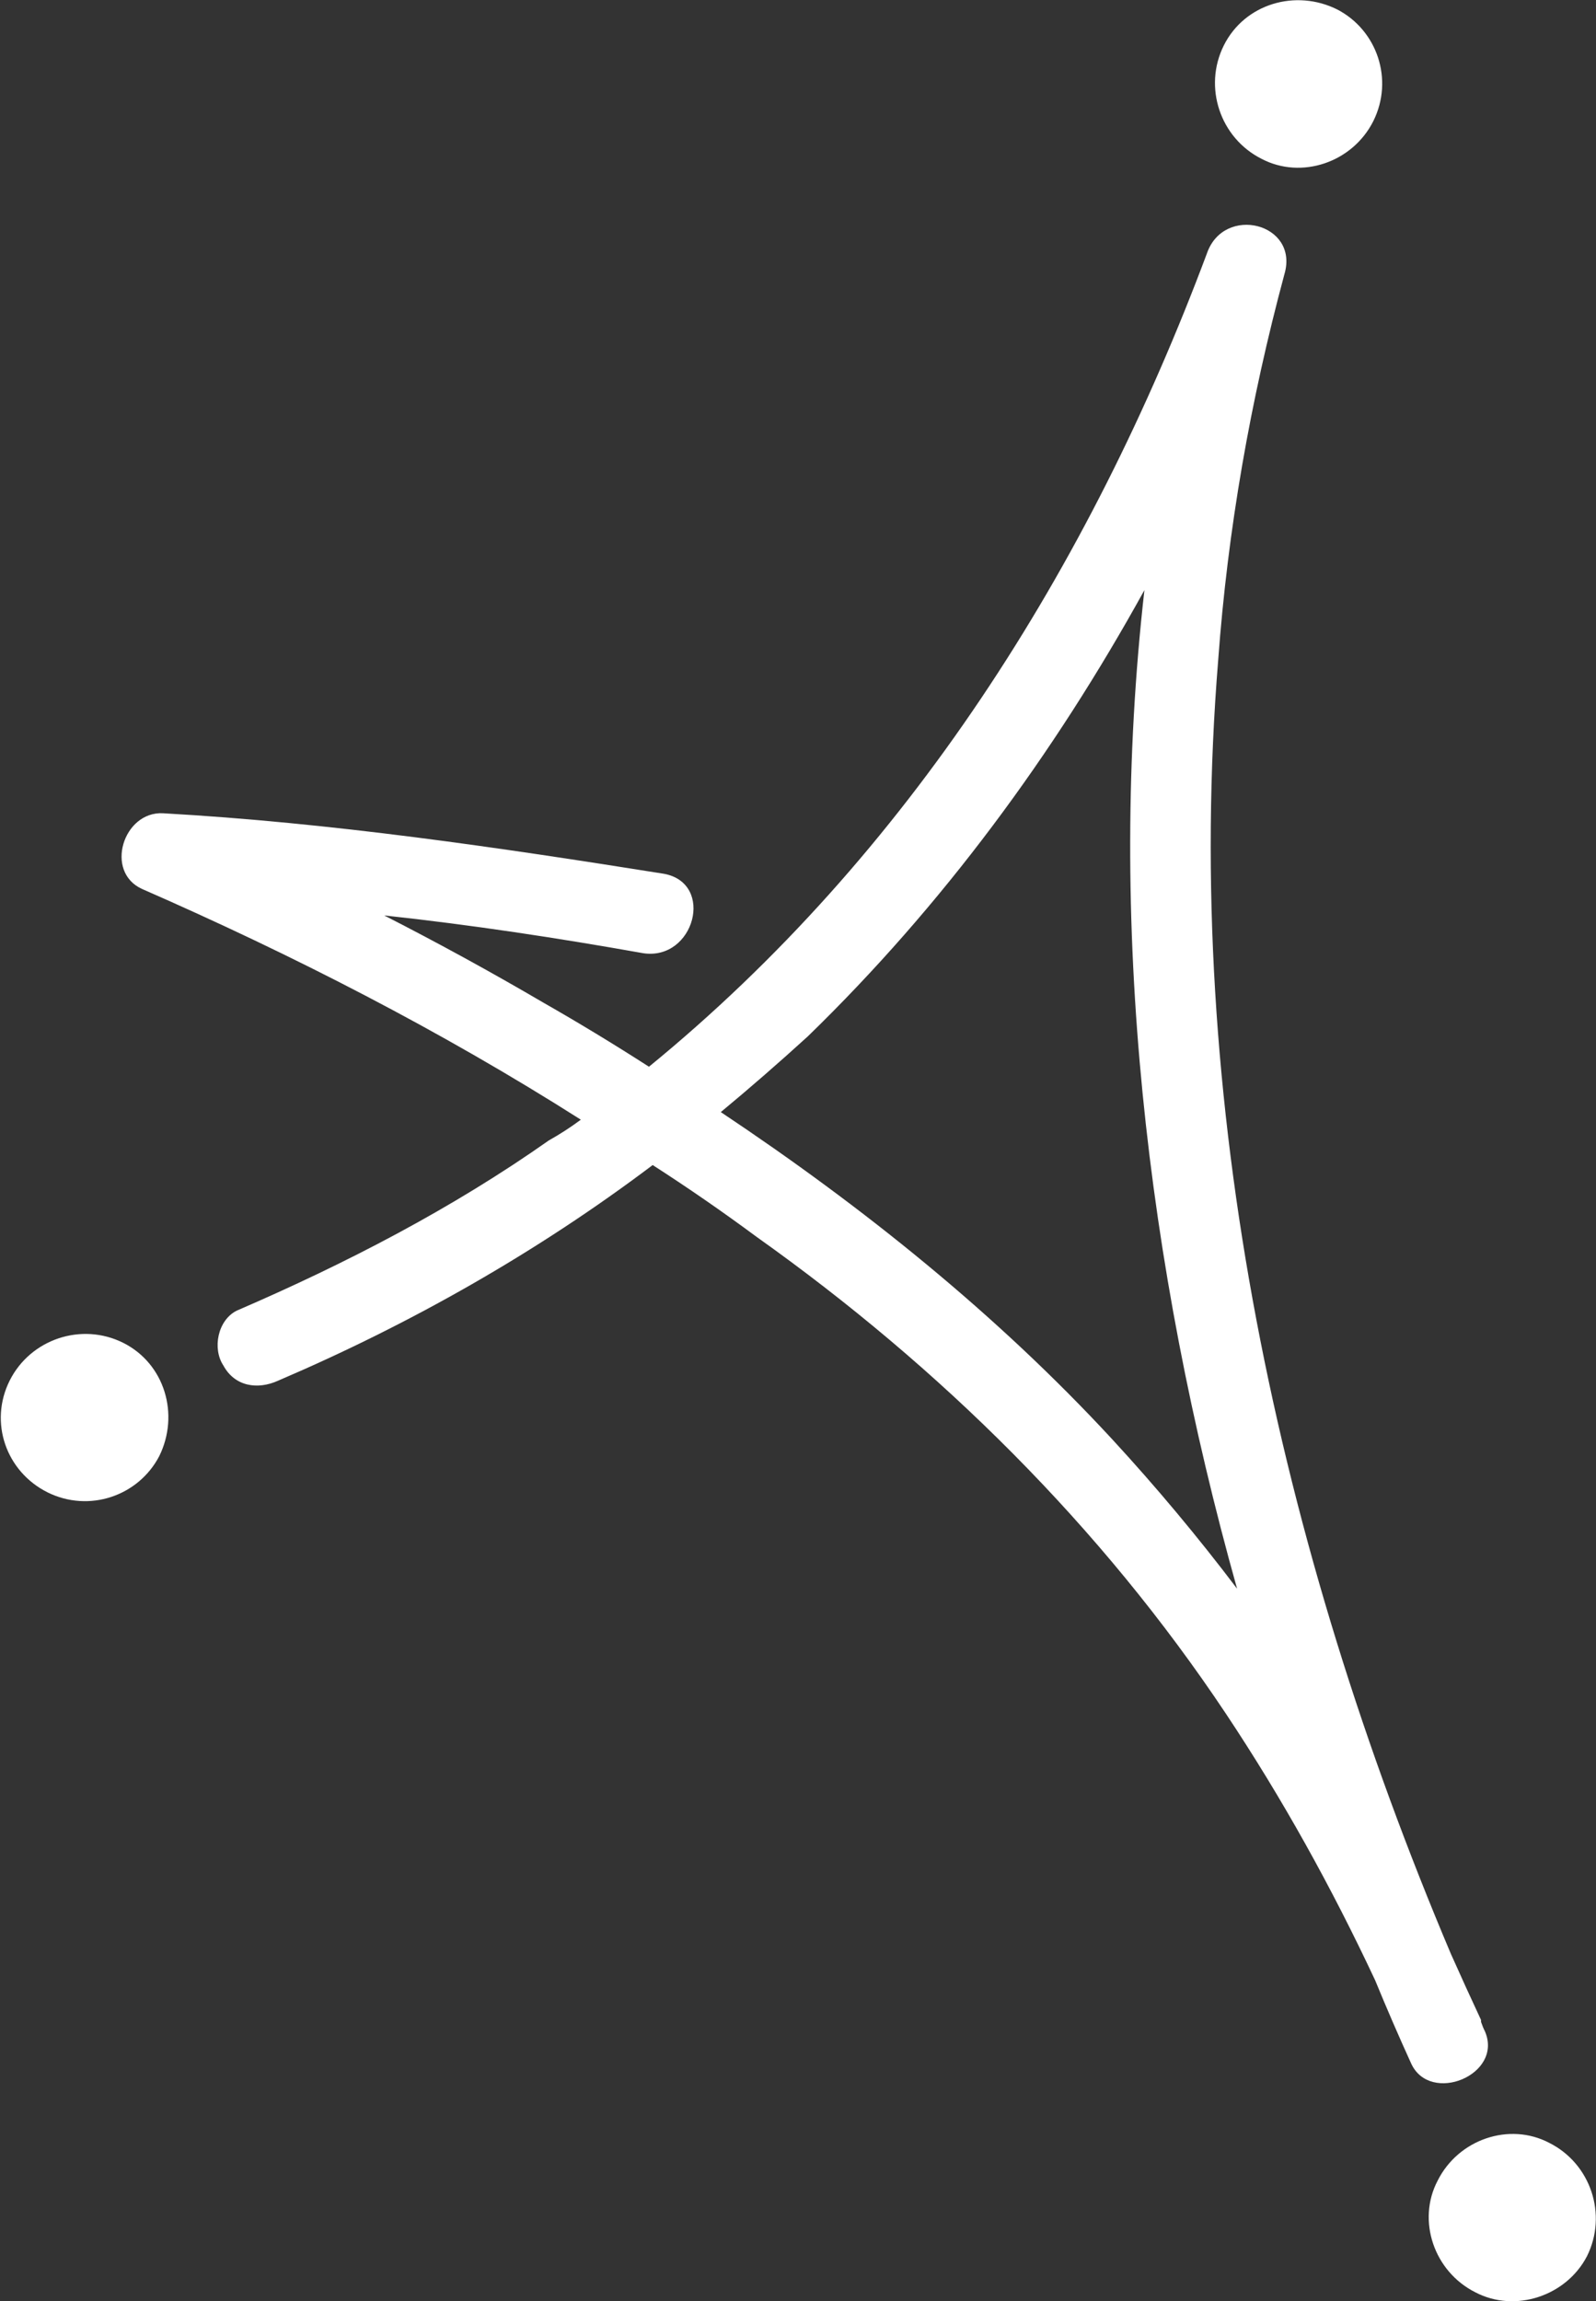 <svg version="1.2" xmlns="http://www.w3.org/2000/svg" viewBox="0 0 1073 1547" width="1073" height="1547">
	<rect x="0" y="0" width="1073" height="1547" fill="#333333" stroke="none"/>
	<title>2020</title>
	<defs>
		<clipPath clipPathUnits="userSpaceOnUse" id="cp1">
			<path d="m-10534.34-1169.71h15105.57v19681.7h-15105.57z"/>
		</clipPath>
	</defs>
	<style>
		.s0 { fill: #ffffff } 
	</style>
	<g id="Clip-Path: Page 1" clip-path="url(#cp1)">
		<g id="Page 1">
			<path id="Path 6" fill-rule="evenodd" class="s0" d="m948.7 1387.1q-12.7-27.9-24.2-55.9c-29.2-62.3-62.3-122.1-100.4-179.3-83.9-125.9-192-232.7-315.4-320.4q-34.3-25.4-69.9-48.3c-77.5 58.5-162.7 106.8-251.7 144.9-14 6.4-29.3 3.9-36.9-10.1-7.6-11.5-3.8-30.5 8.9-36.9 73.7-31.8 144.9-68.7 209.8-114.4q11.4-6.4 21.6-14c-94.1-59.8-193.3-110.6-295-155.1-25.4-11.5-12.7-52.2 14-50.9 113.2 6.4 225.1 22.9 336.9 40.7 34.4 6.4 20.4 58.5-13.9 53.4-57.3-10.2-115.7-19.1-174.2-25.4q54.6 27.9 106.8 58.5 35.6 20.3 71.2 43.2c174.2-142.4 296.2-335.7 375.1-546.7 11.4-33.1 62.3-20.4 52.1 14-22.9 85.1-38.1 171.6-44.5 259.3-24.2 297.5 40.7 596.3 156.4 869.7q10.2 22.9 20.3 44.5 0 1.3 0 1.3 1.3 3.8 2.6 6.3c12.7 29.3-36.9 49.6-49.6 21.6zm-117-319.1c-61-217.4-87.7-447.5-62.3-671.3-61 110.6-136 212.3-226.3 300q-29.3 26.7-58.5 50.9c95.4 63.6 185.6 136 263.2 220q44.5 48.3 83.9 100.4z"/>
			<path id="Path 7" class="s0" d="m822.8 30.5c14-28 48.3-38.1 76.3-24.1 26.7 13.9 38.1 47 24.2 75-14 27.9-48.4 39.4-75.1 25.4-27.9-14-39.4-48.3-25.4-76.3zm143.7 1435.5c14-28 48.3-39.5 75-25.5 28 14 39.4 48.3 25.4 76.3-13.9 26.7-48.3 38.2-75 24.2-27.9-14-39.4-48.3-25.4-75zm-960-537.9c14-27.9 48.3-39.4 76.3-25.4 28 14 38.1 48.3 24.2 76.3-14 26.7-47.1 38.1-75.1 24.2-27.9-14-39.4-47.1-25.4-75.1z"/>
		</g>
	</g>
</svg>